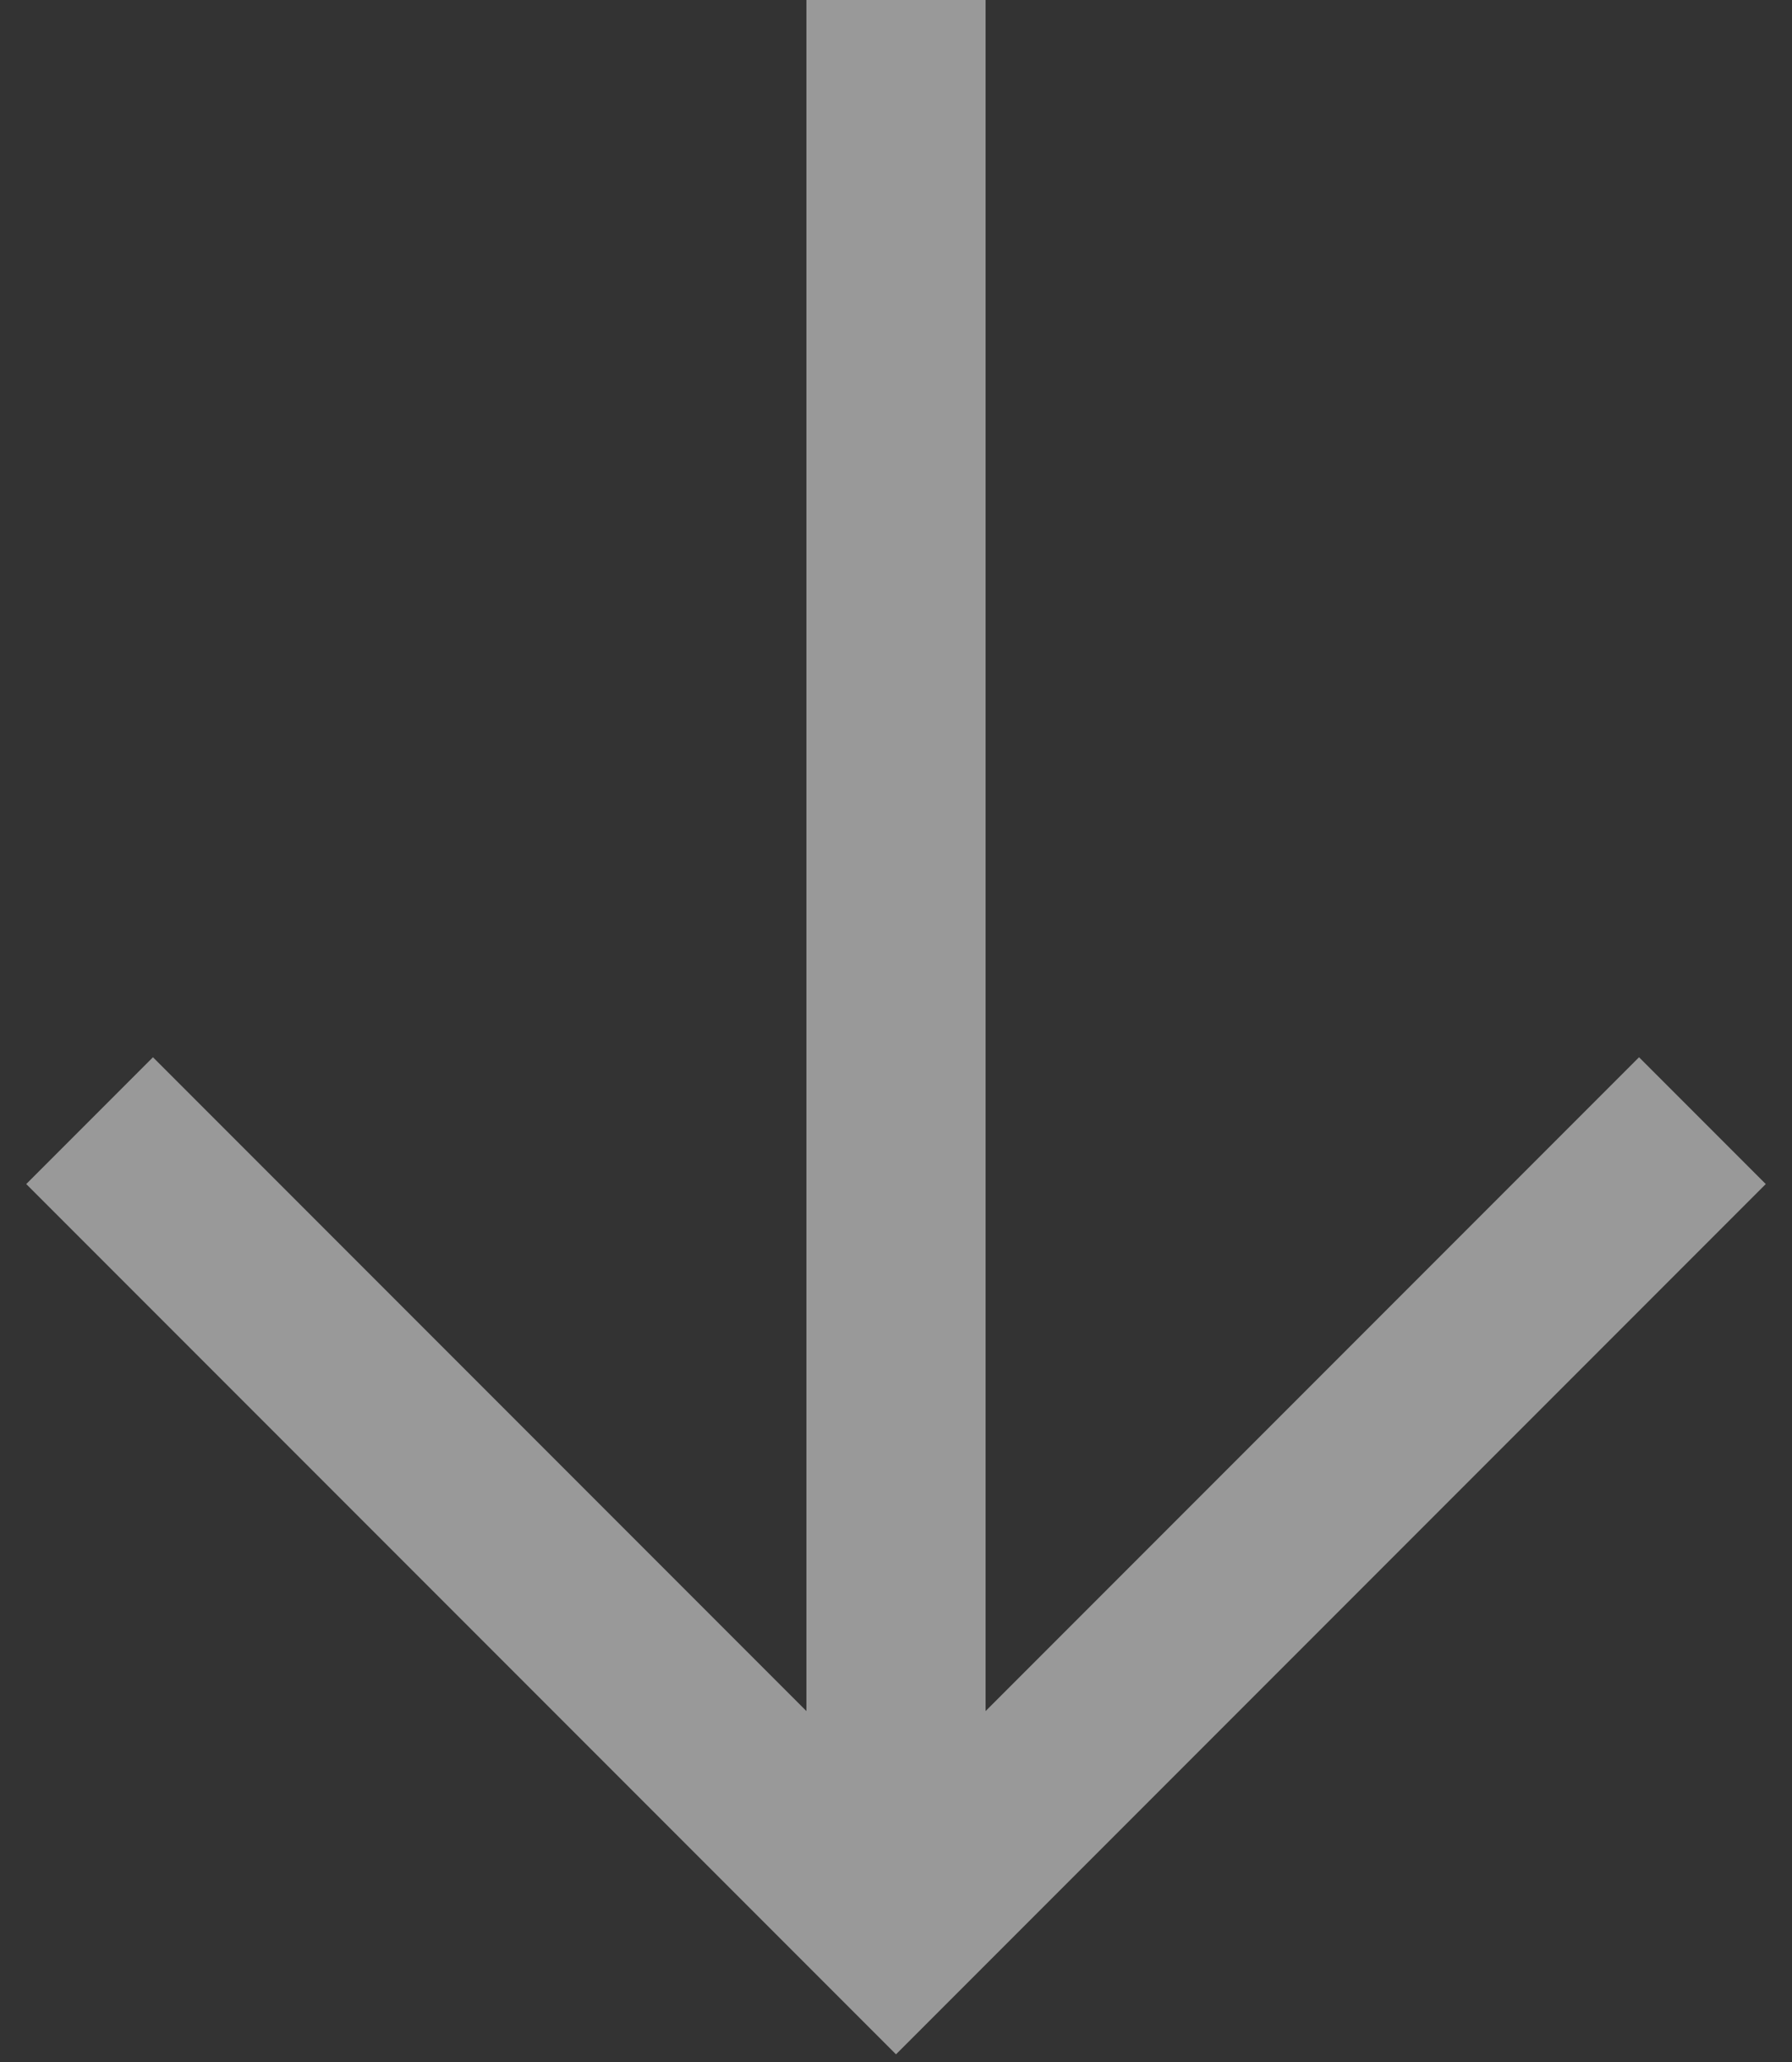 <svg width="20" height="23" viewBox="0 0 20 23" fill="none" xmlns="http://www.w3.org/2000/svg">
<rect x="0" y="0" width="20" height="23" fill="#333333" stroke="none"/>
<g id="Group 68" opacity="0.5">
<path id="Vector 13" d="M10 0L10 21" stroke="white" stroke-width="2"/>
<path id="Vector 14" d="M1 12.5L10 21.5L19 12.5" stroke="white" stroke-width="2"/>
</g>
</svg>
